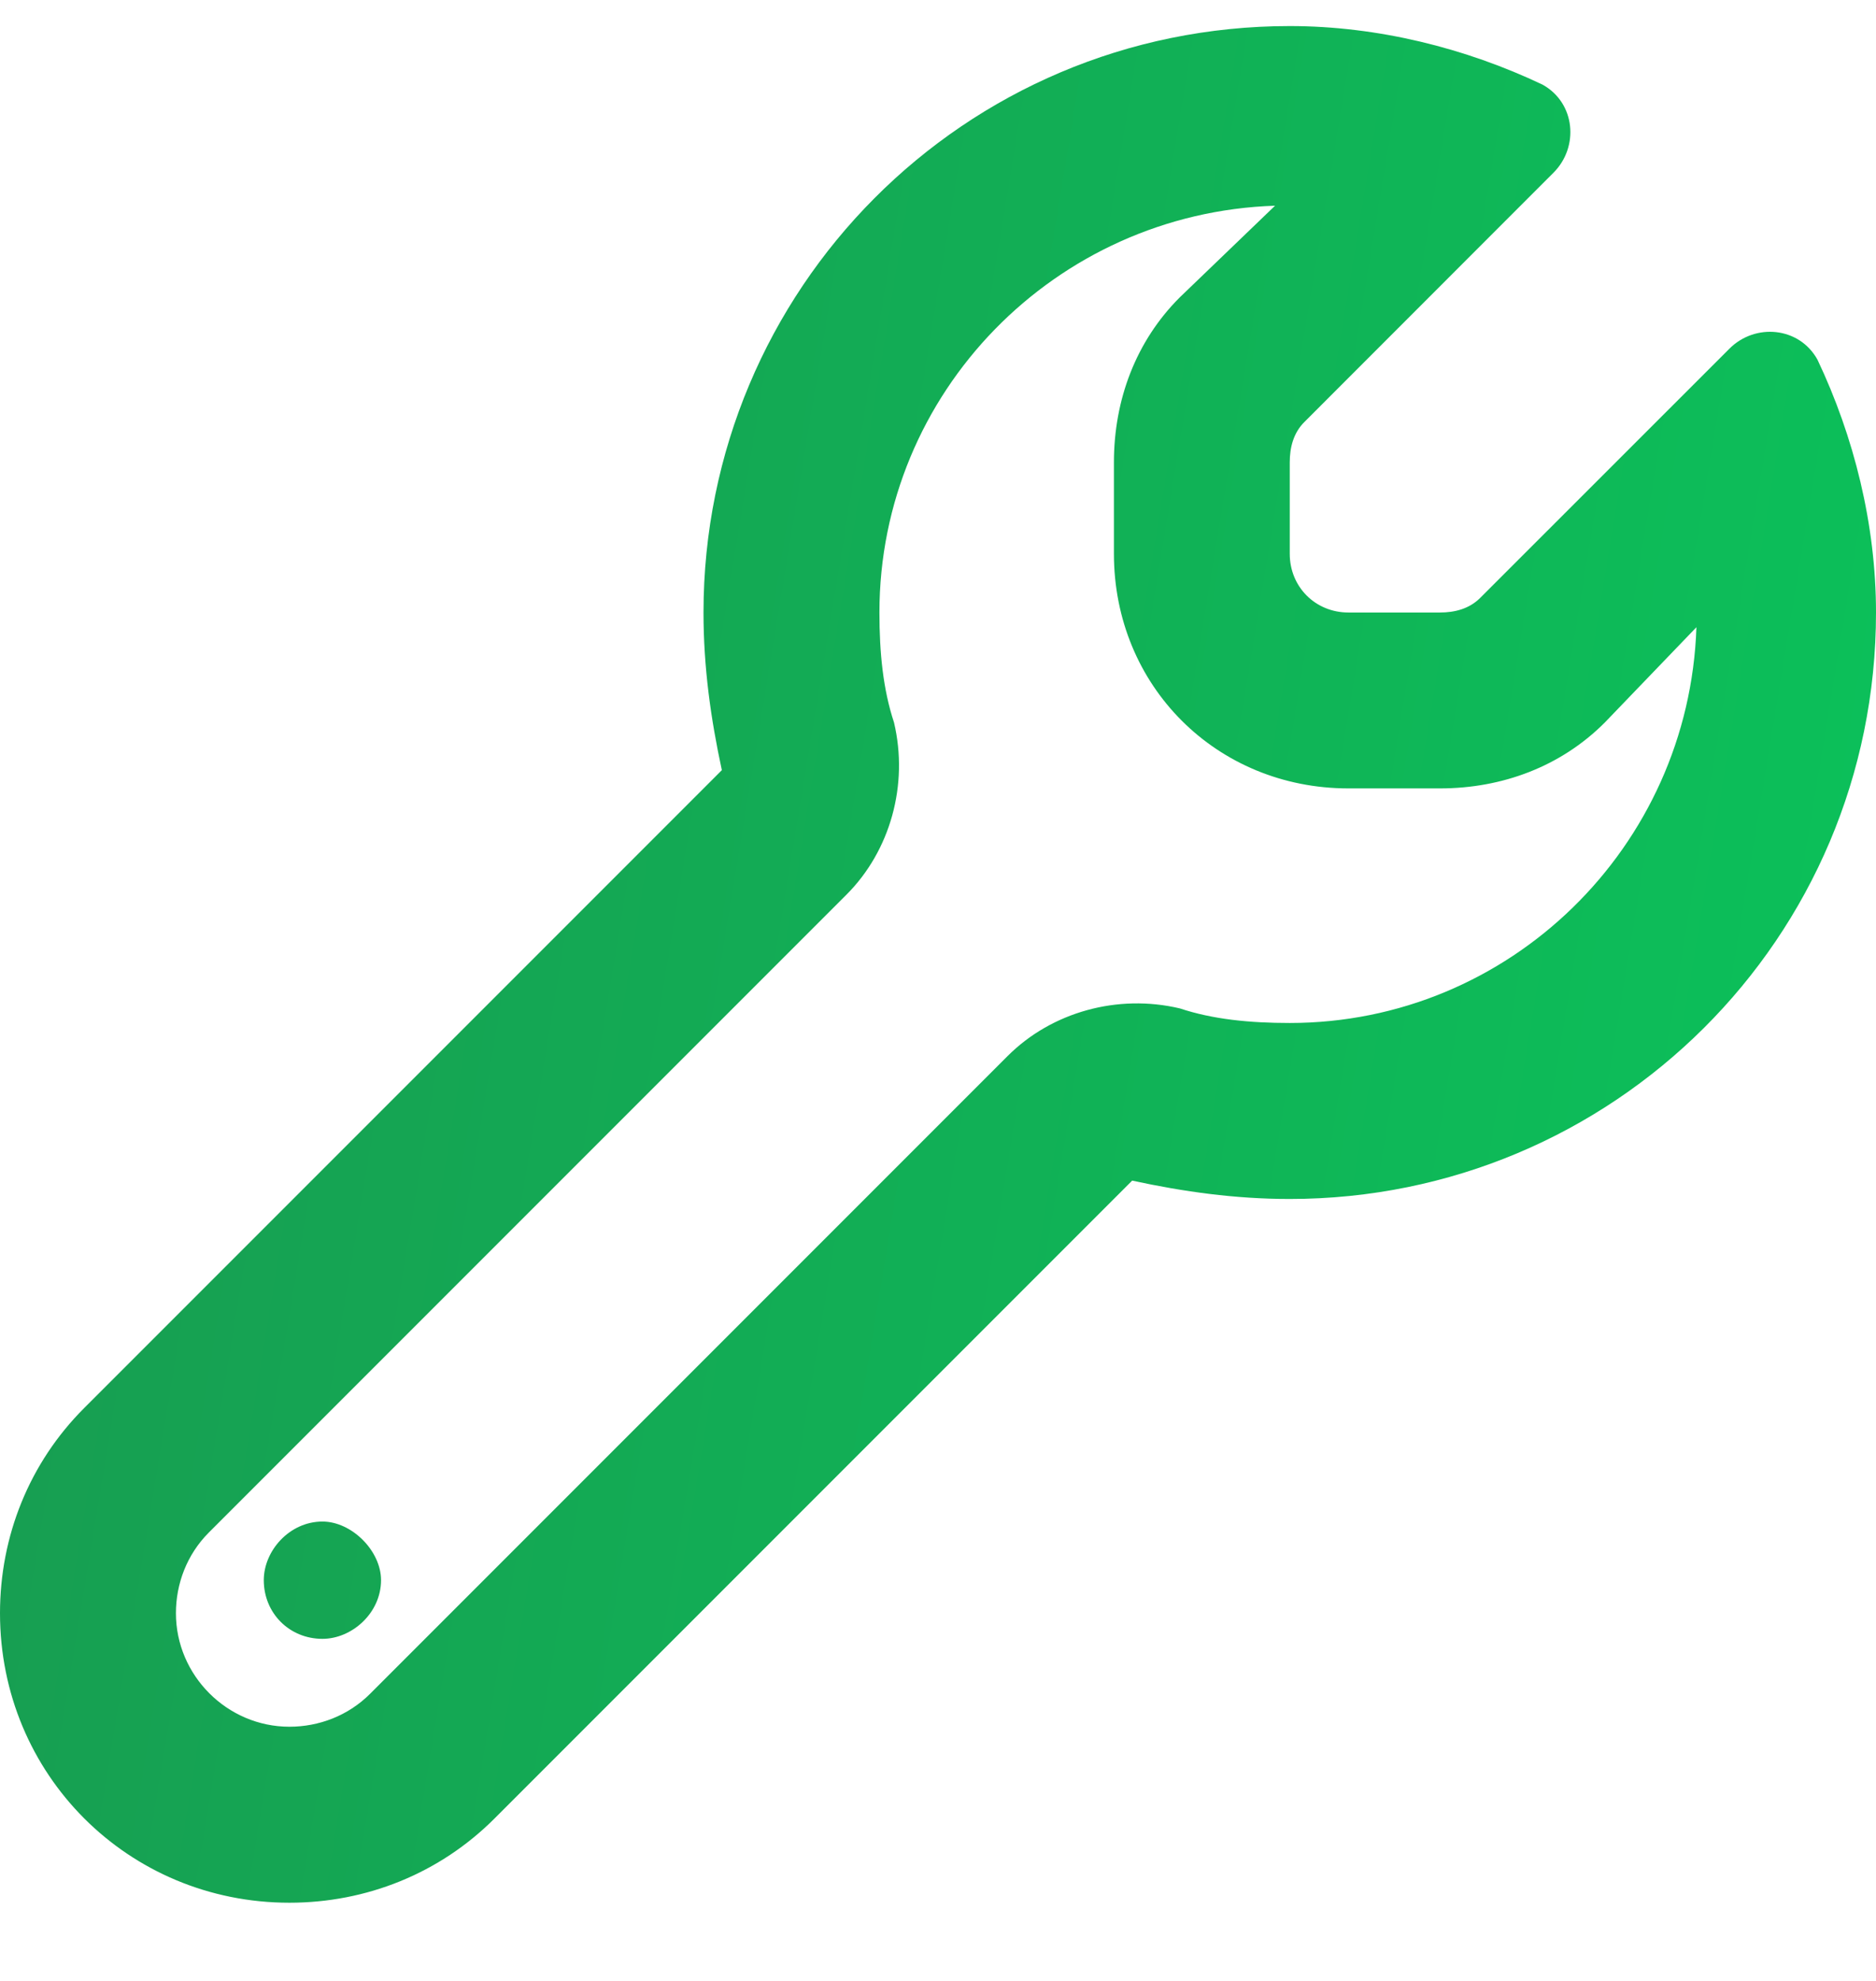 <svg width="18" height="19" viewBox="0 0 18 19" fill="none" xmlns="http://www.w3.org/2000/svg">
<path d="M11.32 9.672C11.637 9.777 11.988 9.812 12.375 9.812C14.484 9.812 16.207 8.125 16.277 6.016L15.398 6.93C14.977 7.352 14.414 7.562 13.816 7.562H12.938C11.672 7.562 10.688 6.578 10.688 5.312V4.434C10.688 3.836 10.898 3.273 11.32 2.852L12.234 1.973C10.125 2.043 8.438 3.766 8.438 5.875C8.438 6.262 8.473 6.613 8.578 6.93C8.719 7.527 8.543 8.16 8.121 8.582L2.004 14.699C1.793 14.91 1.688 15.191 1.688 15.473C1.688 16.07 2.18 16.562 2.777 16.562C3.059 16.562 3.34 16.457 3.551 16.246L9.668 10.129C10.09 9.707 10.723 9.531 11.32 9.672ZM14.906 1.656L12.516 4.047C12.41 4.152 12.375 4.293 12.375 4.434V5.312C12.375 5.629 12.621 5.875 12.938 5.875H13.816C13.957 5.875 14.098 5.84 14.203 5.734L16.594 3.344C16.84 3.098 17.262 3.133 17.438 3.449C17.789 4.188 18 5.031 18 5.875C18 9.004 15.469 11.5 12.375 11.5C11.848 11.5 11.355 11.43 10.863 11.324L4.746 17.441C4.219 17.969 3.516 18.25 2.777 18.25C1.23 18.25 0 17.02 0 15.473C0 14.734 0.281 14.031 0.809 13.504L6.926 7.387C6.82 6.895 6.75 6.402 6.75 5.875C6.75 2.781 9.246 0.25 12.375 0.25C13.219 0.25 14.062 0.461 14.801 0.812C15.117 0.988 15.152 1.41 14.906 1.656ZM3.094 14.594C3.375 14.594 3.656 14.875 3.656 15.156C3.656 15.473 3.375 15.719 3.094 15.719C2.777 15.719 2.531 15.473 2.531 15.156C2.531 14.875 2.777 14.594 3.094 14.594Z" fill="url(#paint0_linear_1177_2899)"/>
<defs>
<linearGradient id="paint0_linear_1177_2899" x1="1.00103e-07" y1="6.147" x2="18.44" y2="9.184" gradientUnits="userSpaceOnUse">
<stop stop-color="#189C51"/>
<stop offset="1" stop-color="#0BC15A"/>
</linearGradient>
</defs>
</svg>
